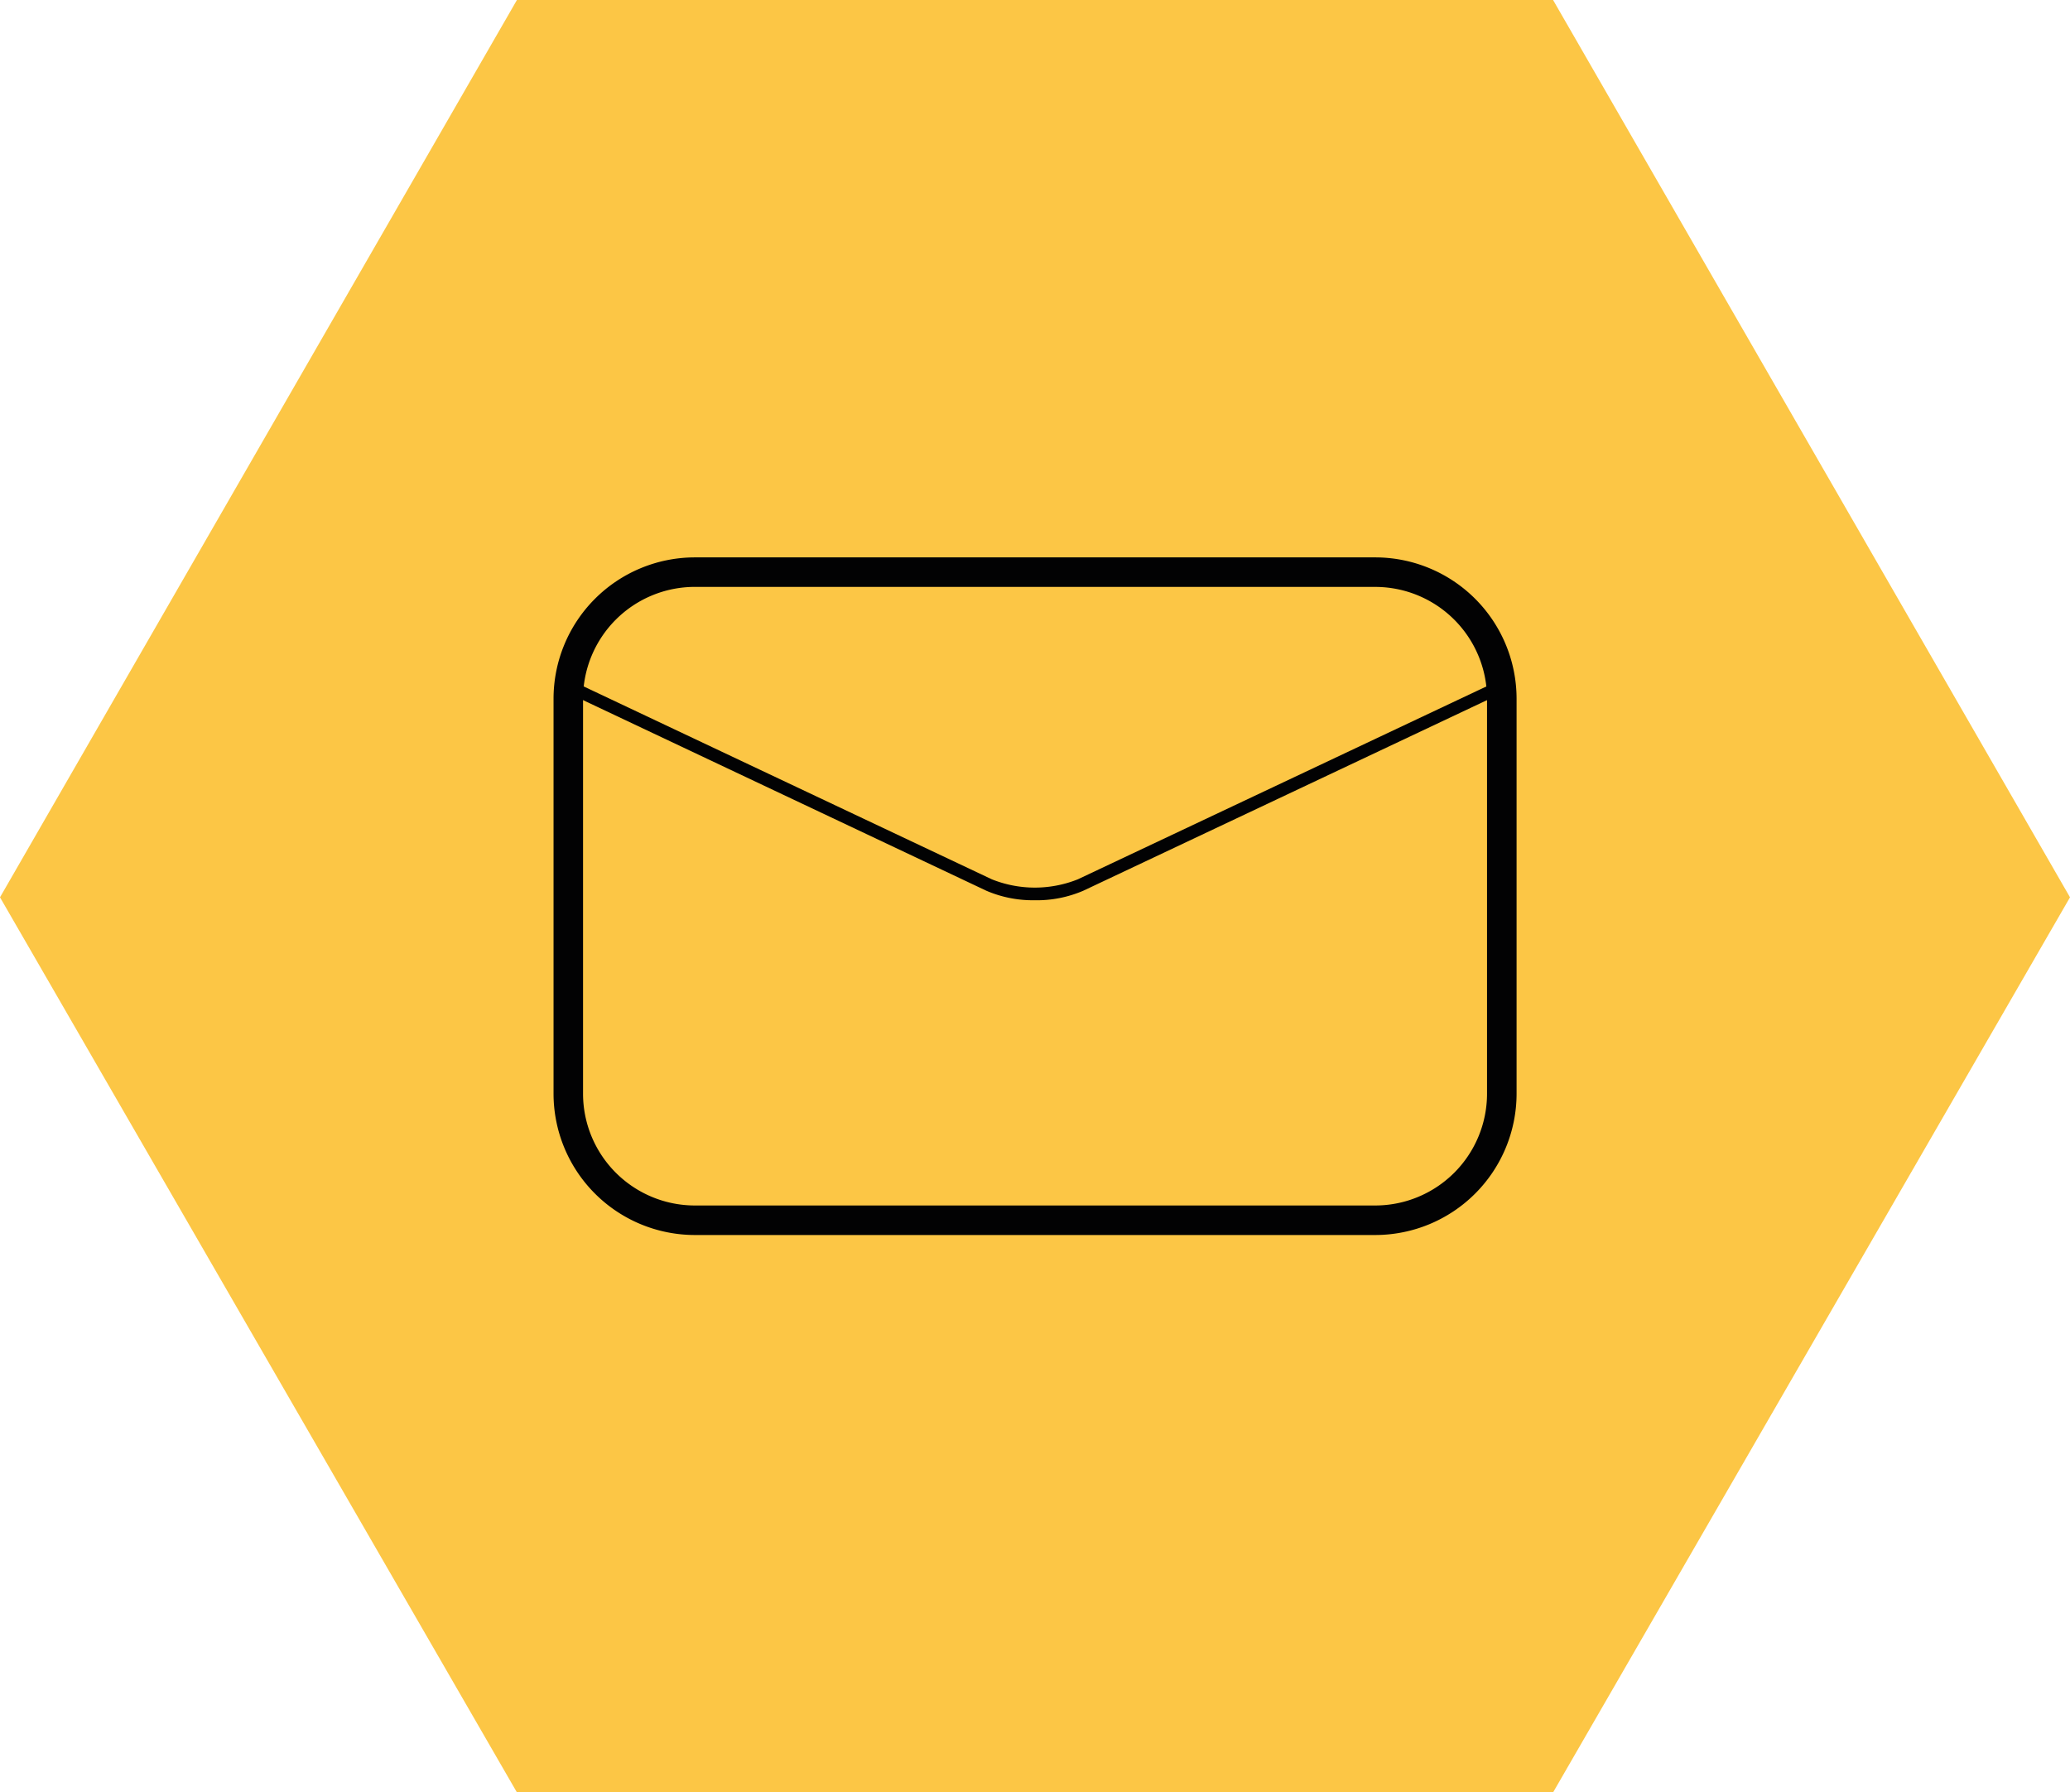 <svg xmlns="http://www.w3.org/2000/svg" xmlns:xlink="http://www.w3.org/1999/xlink" width="85.471" height="74" viewBox="0 0 85.471 74">
  <defs>
    <clipPath id="clip-path">
      <rect id="Rectangle_5398" data-name="Rectangle 5398" width="39.761" height="27.976" fill="none"/>
    </clipPath>
  </defs>
  <g id="Group_39830" data-name="Group 39830" transform="translate(-1283.445 -1414)">
    <path id="istockphoto-1094831744-612x612" d="M21.344,0,0,37.046,21.344,74H64.127L85.471,37.046,64.127,0Z" transform="translate(1283.445 1414)" fill="#fcc645"/>
    <g id="Group_39824" data-name="Group 39824" transform="translate(1306.301 1437.012)">
      <g id="Group_39818" data-name="Group 39818" transform="translate(0 0)" clip-path="url(#clip-path)">
        <path id="Path_39249" data-name="Path 39249" d="M20.4,20.145a4.863,4.863,0,0,1-2-.392L.974,11.518l.223-.472L18.623,19.28a4.777,4.777,0,0,0,3.556,0l17.443-8.234.223.472L22.4,19.753a4.868,4.868,0,0,1-2,.393" transform="translate(-0.528 -5.99)" fill="#020203"/>
        <path id="Path_39250" data-name="Path 39250" d="M33.929,27.976H5.832A5.838,5.838,0,0,1,0,22.144V5.832A5.838,5.838,0,0,1,5.832,0h28.1a5.838,5.838,0,0,1,5.832,5.832V22.144a5.839,5.839,0,0,1-5.832,5.832M5.832,1.218A4.618,4.618,0,0,0,1.218,5.832V22.144a4.619,4.619,0,0,0,4.613,4.613h28.1a4.619,4.619,0,0,0,4.613-4.613V5.832a4.619,4.619,0,0,0-4.613-4.613Z" transform="translate(0 0)" fill="#020203"/>
      </g>
    </g>
  </g>
</svg>
